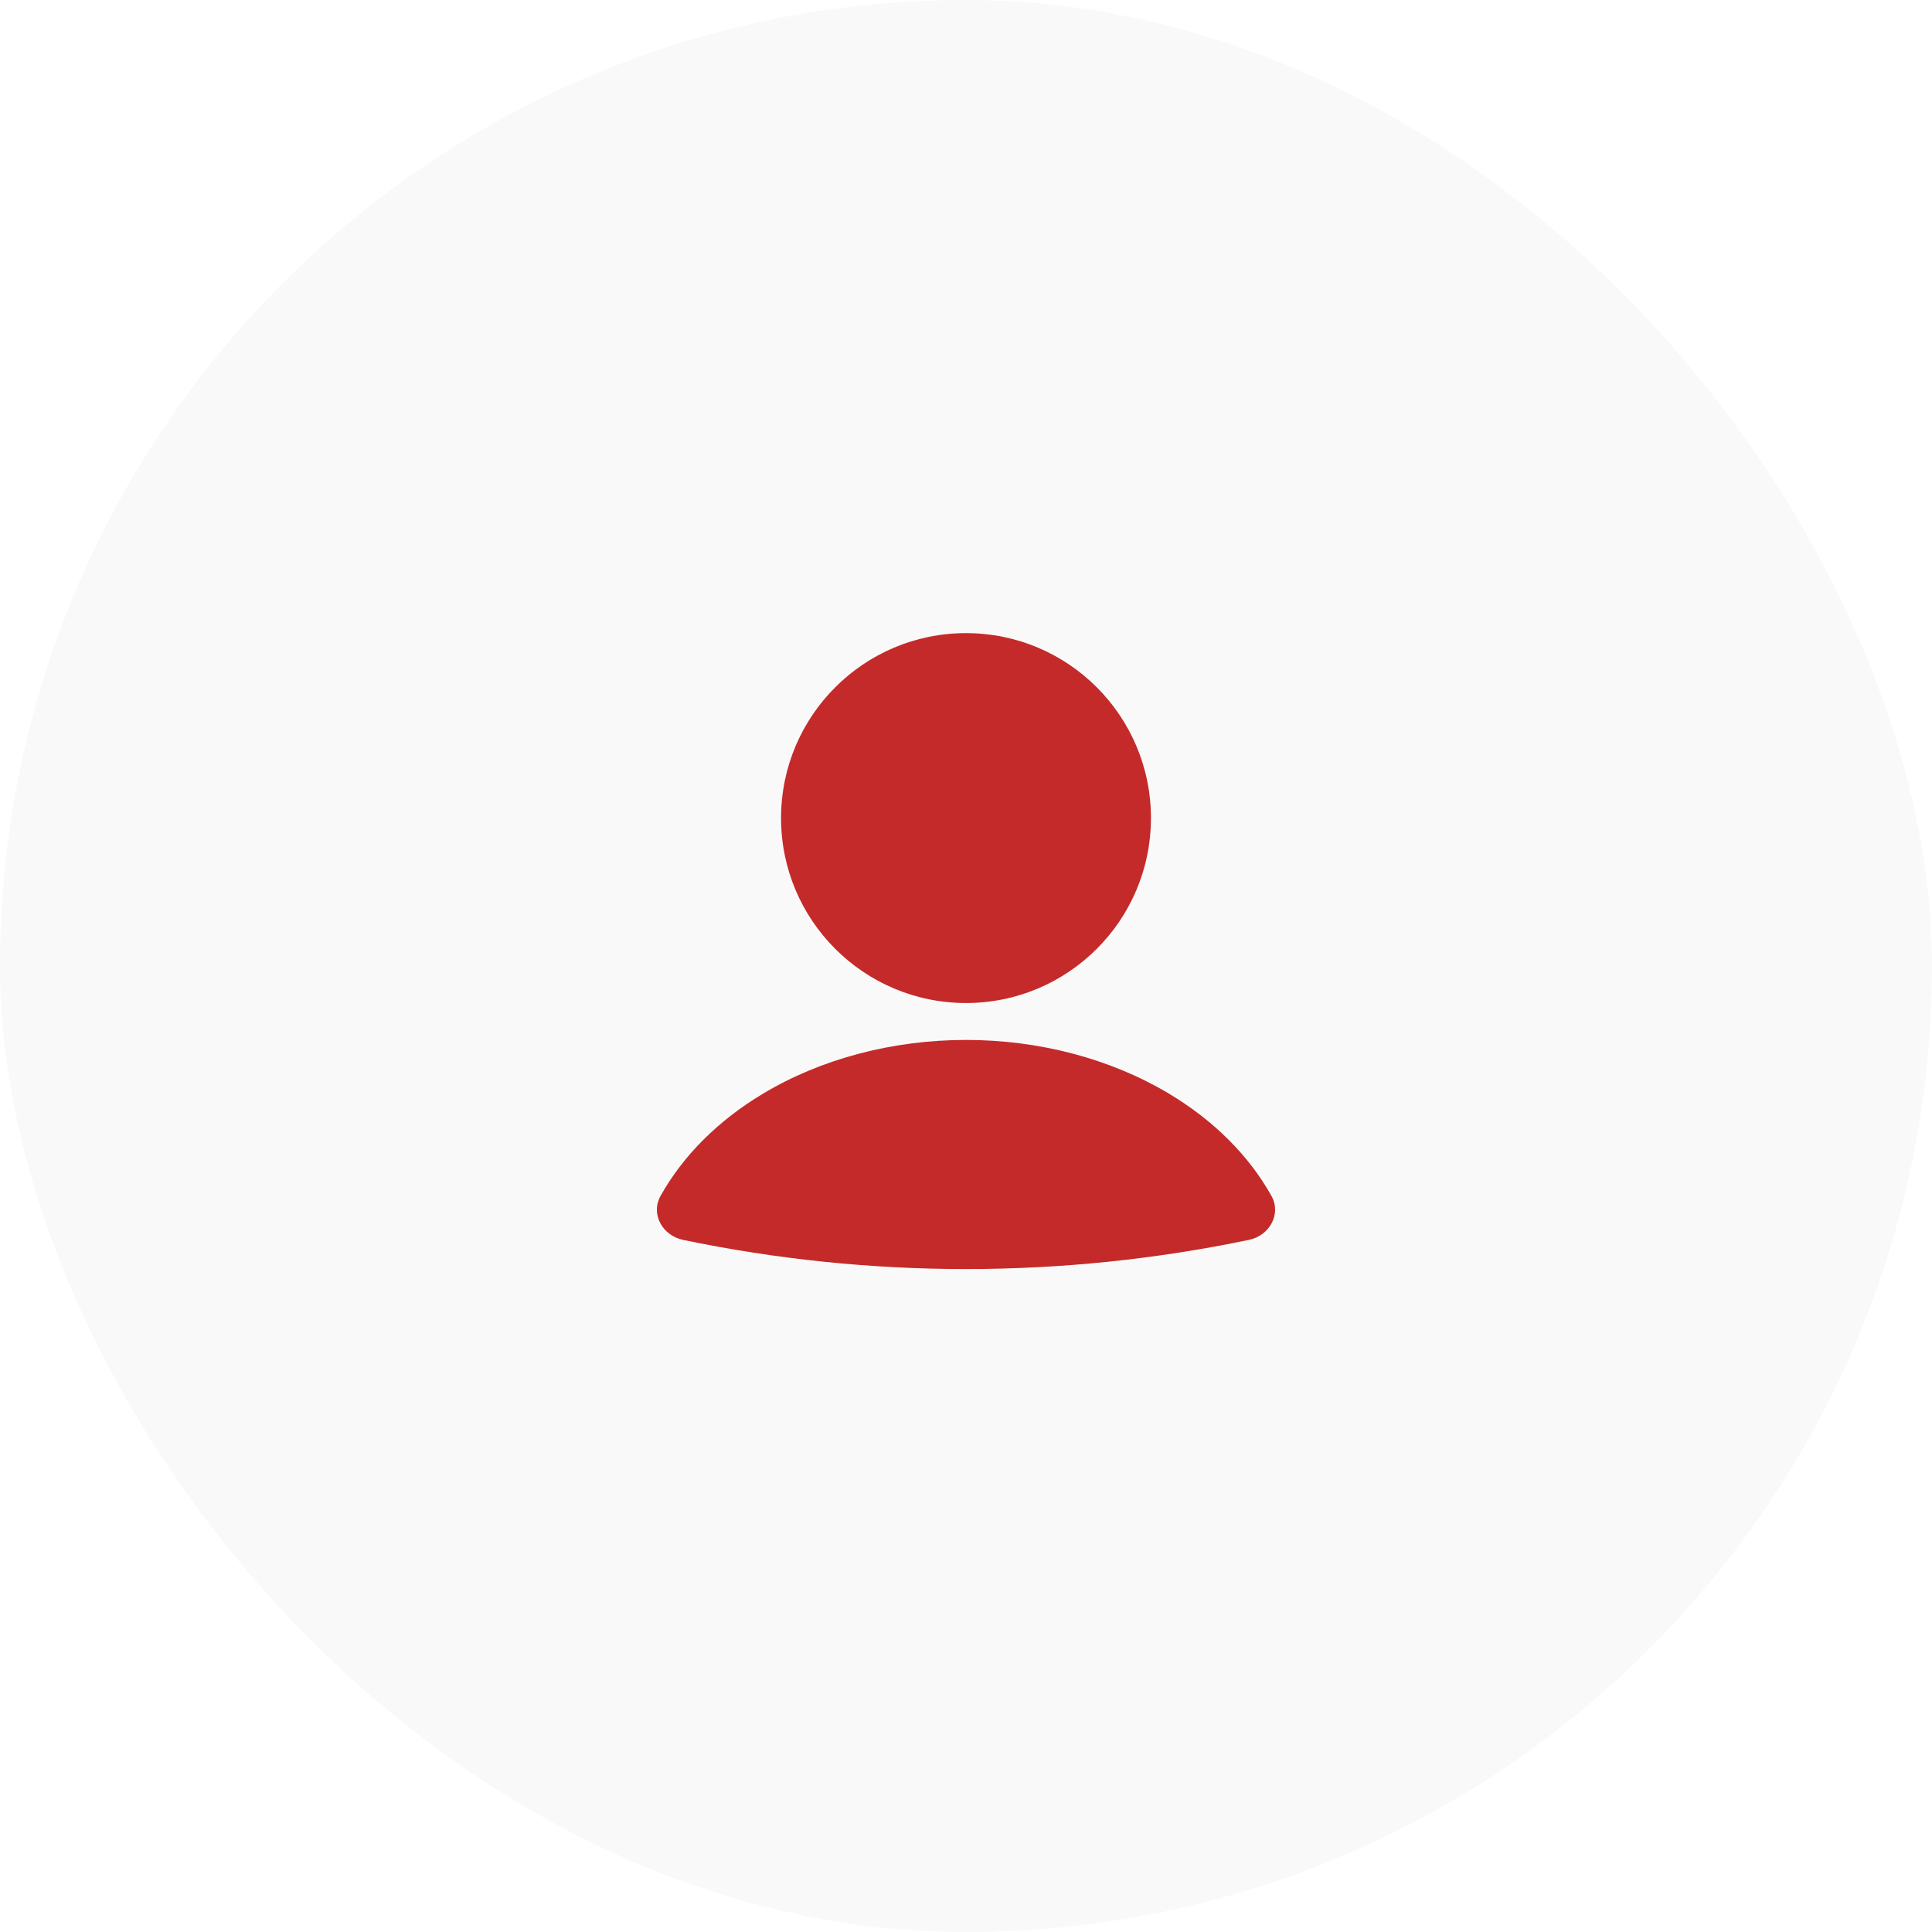 <svg width="37" height="37" viewBox="0 0 37 37" fill="none" xmlns="http://www.w3.org/2000/svg">
<g filter="url(#filter0_b_1374_25273)">
<rect x="37" y="37" width="37" height="37" rx="18.5" transform="rotate(-180 37 37)" fill="#F9F9F9"/>
<path d="M23.92 23.745C24.311 23.663 24.545 23.253 24.35 22.904C23.921 22.134 23.245 21.457 22.381 20.941C21.267 20.276 19.903 19.916 18.5 19.916C17.097 19.916 15.732 20.276 14.619 20.941C13.755 21.457 13.079 22.134 12.65 22.904C12.455 23.253 12.689 23.663 13.08 23.745V23.745C16.655 24.49 20.345 24.49 23.92 23.745V23.745Z" fill="#C42A29"/>
<circle cx="18.5" cy="15.667" r="3.542" fill="#C42A29"/>
</g>
<defs>
<filter id="filter0_b_1374_25273" x="-4" y="-4" width="45" height="45" filterUnits="userSpaceOnUse" color-interpolation-filters="sRGB">
<feFlood flood-opacity="0" result="BackgroundImageFix"/>
<feGaussianBlur in="BackgroundImageFix" stdDeviation="2"/>
<feComposite in2="SourceAlpha" operator="in" result="effect1_backgroundBlur_1374_25273"/>
<feBlend mode="normal" in="SourceGraphic" in2="effect1_backgroundBlur_1374_25273" result="shape"/>
</filter>
</defs>
</svg>
